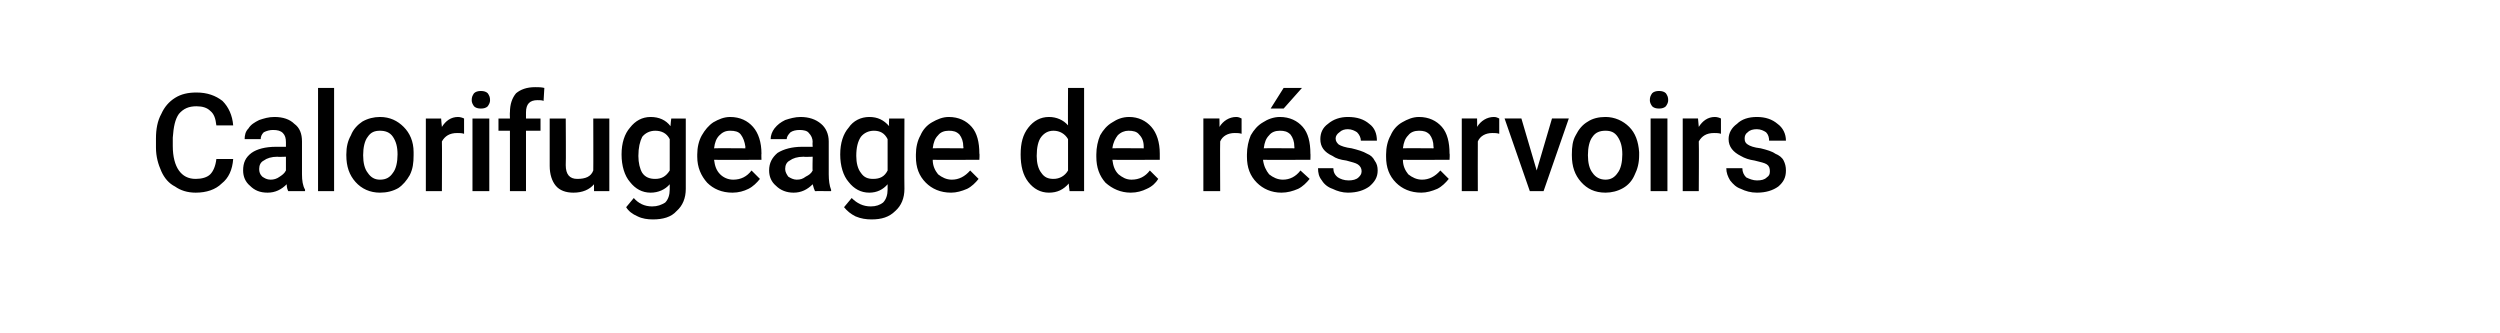 <?xml version="1.0" standalone="no"?><!DOCTYPE svg PUBLIC "-//W3C//DTD SVG 1.1//EN" "http://www.w3.org/Graphics/SVG/1.1/DTD/svg11.dtd"><svg xmlns="http://www.w3.org/2000/svg" version="1.1" width="327px" height="43.5px" viewBox="0 -1 327 43.5" style="top:-1px"><desc>Calorifugeage de r servoirs</desc><defs/><g id="Polygon134966"><path d="m30.5 19.8c-.1 1.4-.6 2.5-1.5 3.2c-.8.8-2 1.2-3.4 1.2c-1.1 0-2-.3-2.7-.8c-.8-.4-1.4-1.1-1.8-2c-.4-.9-.7-1.9-.7-3.1c0 0 0-1.2 0-1.2c0-1.2.2-2.3.7-3.2c.4-.9 1-1.6 1.8-2.1c.8-.5 1.7-.7 2.8-.7c1.4 0 2.5.4 3.4 1.1c.8.8 1.3 1.9 1.4 3.2c0 0-2.2 0-2.2 0c-.1-.9-.3-1.5-.8-1.9c-.4-.4-1-.6-1.8-.6c-1 0-1.7.3-2.3 1c-.5.7-.7 1.7-.8 3.1c0 0 0 1.1 0 1.1c0 1.4.3 2.5.8 3.2c.5.7 1.2 1.1 2.2 1.1c.8 0 1.5-.2 1.9-.6c.4-.4.7-1.1.8-2c0 0 2.2 0 2.2 0zm7.2 4.2c-.1-.2-.2-.5-.2-.9c-.7.7-1.5 1.1-2.5 1.1c-1 0-1.7-.3-2.3-.9c-.6-.5-.9-1.2-.9-2c0-1 .3-1.7 1.1-2.3c.7-.5 1.8-.8 3.2-.8c0 0 1.3 0 1.3 0c0 0 0-.62 0-.6c0-.5-.1-.9-.4-1.2c-.3-.3-.7-.4-1.3-.4c-.4 0-.8.1-1.2.3c-.3.3-.4.6-.4.9c0 0-2.1 0-2.1 0c0-.5.1-1 .5-1.4c.3-.5.8-.8 1.4-1.1c.6-.2 1.2-.4 2-.4c1.1 0 2 .3 2.6.9c.7.5 1 1.3 1 2.3c0 0 0 4.3 0 4.3c0 .8.1 1.5.4 2c-.01.04 0 .2 0 .2c0 0-2.18-.01-2.2 0zm-2.3-1.5c.4 0 .8-.1 1.2-.4c.3-.2.6-.4.8-.8c0 .03 0-1.8 0-1.8c0 0-1.15.04-1.1 0c-.8 0-1.4.2-1.8.5c-.4.2-.6.6-.6 1.1c0 .4.1.7.4 1c.3.2.6.4 1.1.4zm8.3 1.5l-2.1 0l0-13.5l2.1 0l0 13.5zm1.6-4.8c0-1 .2-1.8.6-2.5c.3-.8.9-1.4 1.5-1.8c.7-.4 1.5-.6 2.3-.6c1.3 0 2.3.5 3.1 1.3c.8.8 1.3 1.9 1.3 3.3c0 0 0 .4 0 .4c0 1-.1 1.8-.5 2.6c-.4.7-.9 1.3-1.5 1.7c-.7.4-1.5.6-2.4.6c-1.3 0-2.4-.5-3.2-1.4c-.8-.9-1.2-2-1.2-3.5c0 0 0-.1 0-.1zm2.2.1c0 1 .2 1.8.6 2.3c.4.6.9.9 1.6.9c.8 0 1.3-.3 1.7-.9c.4-.5.6-1.4.6-2.4c0-1-.2-1.7-.6-2.3c-.4-.6-1-.8-1.7-.8c-.7 0-1.2.2-1.6.8c-.4.5-.6 1.4-.6 2.4zm13.2-2.8c-.3-.1-.6-.1-.9-.1c-1 0-1.6.4-2 1.1c.03.01 0 6.5 0 6.5l-2.1 0l0-9.5l2 0c0 0 .08 1.08.1 1.1c.5-.8 1.2-1.3 2.1-1.3c.3 0 .6.1.8.2c0 0 0 2 0 2zm3.3 7.5l-2.2 0l0-9.5l2.2 0l0 9.5zm-2.3-11.9c0-.4.1-.6.3-.9c.2-.2.5-.3.9-.3c.4 0 .7.1.9.3c.2.3.3.5.3.9c0 .3-.1.5-.3.8c-.2.2-.5.3-.9.3c-.4 0-.7-.1-.9-.3c-.2-.3-.3-.5-.3-.8zm5 11.9l0-7.9l-1.5 0l0-1.6l1.5 0c0 0-.03-.85 0-.8c0-1.1.3-1.9.8-2.5c.6-.5 1.4-.8 2.5-.8c.4 0 .8 0 1.2.1c0 0-.1 1.7-.1 1.7c-.2-.1-.5-.1-.8-.1c-1 0-1.5.5-1.5 1.6c0-.02 0 .8 0 .8l1.9 0l0 1.6l-1.9 0l0 7.9l-2.1 0zm11-.9c-.6.7-1.5 1.1-2.7 1.1c-1 0-1.8-.3-2.3-.9c-.5-.6-.8-1.5-.8-2.6c.01-.05 0-6.2 0-6.2l2.1 0c0 0 .04 6.13 0 6.1c0 1.2.5 1.8 1.5 1.8c1.1 0 1.8-.3 2.1-1.1c.02.02 0-6.8 0-6.8l2.1 0l0 9.5l-2 0c0 0-.01-.94 0-.9zm3.6-3.9c0-1.5.4-2.7 1.1-3.5c.7-.9 1.6-1.4 2.7-1.4c1.1 0 2 .4 2.6 1.2c-.02-.03.1-1 .1-1l1.9 0c0 0-.01 9.2 0 9.2c0 1.2-.4 2.2-1.2 2.9c-.7.8-1.8 1.1-3.1 1.1c-.7 0-1.4-.1-2-.4c-.7-.3-1.2-.7-1.5-1.2c0 0 1-1.2 1-1.2c.6.7 1.4 1.1 2.4 1.1c.7 0 1.2-.2 1.7-.5c.4-.4.6-1 .6-1.7c0 0 0-.7 0-.7c-.6.7-1.5 1.1-2.5 1.1c-1.1 0-2-.5-2.7-1.4c-.7-.8-1.1-2.1-1.1-3.6zm2.2.2c0 .9.2 1.7.5 2.2c.4.6 1 .8 1.7.8c.8 0 1.4-.3 1.9-1.1c0 0 0-4.1 0-4.1c-.4-.8-1.1-1.1-1.9-1.1c-.7 0-1.3.3-1.7.8c-.3.6-.5 1.4-.5 2.5zm12.3 4.8c-1.4 0-2.5-.5-3.3-1.3c-.8-.9-1.3-2-1.3-3.4c0 0 0-.3 0-.3c0-.9.2-1.8.6-2.5c.4-.7.9-1.3 1.5-1.7c.7-.4 1.4-.7 2.2-.7c1.3 0 2.3.5 3 1.3c.7.8 1.1 2 1.1 3.5c-.03-.03 0 .8 0 .8c0 0-6.21.03-6.2 0c.1.8.3 1.4.8 1.9c.4.4 1 .7 1.7.7c1 0 1.8-.4 2.4-1.2c0 0 1.1 1.1 1.1 1.1c-.4.5-.9 1-1.5 1.3c-.6.3-1.3.5-2.1.5zm-.3-8.1c-.6 0-1 .2-1.4.6c-.4.4-.6.9-.7 1.7c.02-.03 4.1 0 4.1 0c0 0-.03-.19 0-.2c-.1-.7-.3-1.2-.6-1.6c-.3-.4-.8-.5-1.4-.5zm11.1 7.9c-.1-.2-.2-.5-.3-.9c-.7.7-1.5 1.1-2.5 1.1c-.9 0-1.7-.3-2.3-.9c-.6-.5-.9-1.2-.9-2c0-1 .4-1.7 1.1-2.3c.8-.5 1.9-.8 3.2-.8c.05 0 1.4 0 1.4 0c0 0-.05-.62 0-.6c0-.5-.2-.9-.5-1.2c-.2-.3-.7-.4-1.2-.4c-.5 0-.9.1-1.2.3c-.3.3-.5.6-.5.9c0 0-2.1 0-2.1 0c0-.5.2-1 .5-1.4c.4-.5.8-.8 1.4-1.1c.6-.2 1.3-.4 2-.4c1.1 0 2 .3 2.7.9c.6.5 1 1.3 1 2.3c0 0 0 4.3 0 4.3c0 .8.1 1.5.3 2c.04.04 0 .2 0 .2c0 0-2.13-.01-2.1 0zm-2.4-1.5c.5 0 .8-.1 1.2-.4c.4-.2.7-.4.9-.8c-.05.03 0-1.8 0-1.8c0 0-1.19.04-1.2 0c-.8 0-1.4.2-1.8.5c-.4.2-.6.6-.6 1.1c0 .4.2.7.4 1c.3.2.7.4 1.1.4zm5.7-3.3c0-1.5.4-2.7 1.1-3.5c.6-.9 1.6-1.4 2.7-1.4c1.1 0 1.9.4 2.6 1.2c-.05-.03 0-1 0-1l2 0c0 0-.03 9.2 0 9.2c0 1.2-.4 2.2-1.2 2.9c-.8.8-1.8 1.1-3.1 1.1c-.7 0-1.4-.1-2.1-.4c-.6-.3-1.1-.7-1.5-1.2c0 0 1-1.2 1-1.2c.7.7 1.5 1.1 2.5 1.1c.7 0 1.2-.2 1.6-.5c.4-.4.6-1 .6-1.7c0 0 0-.7 0-.7c-.6.7-1.4 1.1-2.4 1.1c-1.1 0-2-.5-2.7-1.4c-.7-.8-1.1-2.1-1.1-3.6zm2.1.2c0 .9.2 1.7.6 2.2c.4.6.9.8 1.6.8c.9 0 1.5-.3 1.9-1.1c0 0 0-4.1 0-4.1c-.4-.8-1-1.1-1.8-1.1c-.7 0-1.3.3-1.7.8c-.4.6-.6 1.4-.6 2.5zm12.4 4.8c-1.4 0-2.5-.5-3.3-1.3c-.9-.9-1.3-2-1.3-3.4c0 0 0-.3 0-.3c0-.9.2-1.8.6-2.5c.3-.7.8-1.3 1.5-1.7c.7-.4 1.4-.7 2.2-.7c1.3 0 2.3.5 3 1.3c.7.8 1 2 1 3.5c.05-.03 0 .8 0 .8c0 0-6.14.03-6.1 0c0 .8.3 1.4.7 1.9c.5.4 1.1.7 1.8.7c.9 0 1.7-.4 2.4-1.2c0 0 1.1 1.1 1.1 1.1c-.4.5-.9 1-1.5 1.3c-.7.3-1.4.5-2.1.5zm-.3-8.1c-.6 0-1.1.2-1.4.6c-.4.4-.6.9-.7 1.7c0-.03 4 0 4 0c0 0 .05-.19 0-.2c0-.7-.2-1.2-.5-1.6c-.4-.4-.8-.5-1.4-.5zm9.4 3.1c0-1.5.3-2.6 1-3.5c.7-.9 1.6-1.4 2.7-1.4c1 0 1.9.4 2.5 1.1c-.03-.01 0-4.9 0-4.9l2.1 0l0 13.5l-1.9 0c0 0-.13-.99-.1-1c-.7.8-1.5 1.2-2.6 1.2c-1.1 0-2-.5-2.7-1.4c-.7-.9-1-2.1-1-3.6zm2.1.2c0 .9.2 1.7.6 2.2c.4.6.9.8 1.6.8c.8 0 1.5-.4 1.9-1.1c0 0 0-4.1 0-4.1c-.4-.7-1.1-1.1-1.9-1.1c-.7 0-1.2.3-1.6.8c-.4.5-.6 1.4-.6 2.5zm12.3 4.8c-1.3 0-2.4-.5-3.3-1.3c-.8-.9-1.2-2-1.2-3.4c0 0 0-.3 0-.3c0-.9.2-1.8.5-2.5c.4-.7.9-1.3 1.6-1.7c.6-.4 1.3-.7 2.2-.7c1.2 0 2.2.5 2.9 1.3c.7.8 1.1 2 1.1 3.5c0-.03 0 .8 0 .8c0 0-6.19.03-6.2 0c.1.8.3 1.4.8 1.9c.5.4 1 .7 1.7.7c1 0 1.8-.4 2.4-1.2c0 0 1.1 1.1 1.1 1.1c-.3.5-.8 1-1.5 1.3c-.6.3-1.3.5-2.1.5zm-.3-8.1c-.5 0-1 .2-1.4.6c-.3.4-.6.9-.7 1.7c.05-.03 4.1 0 4.1 0c0 0 0-.19 0-.2c0-.7-.2-1.2-.6-1.6c-.3-.4-.8-.5-1.4-.5zm14.8.4c-.3-.1-.6-.1-.9-.1c-.9 0-1.6.4-1.9 1.1c-.03.01 0 6.5 0 6.5l-2.2 0l0-9.5l2.1 0c0 0 .03 1.08 0 1.1c.5-.8 1.3-1.3 2.2-1.3c.3 0 .5.1.7.2c0 0 0 2 0 2zm5.2 7.7c-1.3 0-2.4-.5-3.2-1.3c-.9-.9-1.3-2-1.3-3.4c0 0 0-.3 0-.3c0-.9.2-1.8.5-2.5c.4-.7.9-1.3 1.6-1.7c.6-.4 1.4-.7 2.2-.7c1.3 0 2.3.5 3 1.3c.7.8 1 2 1 3.5c.03-.03 0 .8 0 .8c0 0-6.16.03-6.2 0c.1.8.4 1.4.8 1.9c.5.4 1.1.7 1.8.7c.9 0 1.7-.4 2.3-1.2c0 0 1.2 1.1 1.2 1.1c-.4.5-.9 1-1.5 1.3c-.7.3-1.4.5-2.2.5zm-.2-8.1c-.6 0-1.1.2-1.4.6c-.4.4-.6.9-.7 1.7c-.02-.03 4 0 4 0c0 0 .03-.19 0-.2c0-.7-.2-1.2-.5-1.6c-.4-.4-.8-.5-1.4-.5zm.5-5.6l2.4 0l-2.4 2.7l-1.7 0l1.7-2.7zm10.2 10.9c0-.4-.2-.7-.5-.9c-.3-.2-.8-.3-1.5-.5c-.8-.1-1.4-.3-1.8-.6c-1.1-.5-1.6-1.2-1.6-2.2c0-.8.3-1.5 1-2c.7-.6 1.6-.9 2.6-.9c1.2 0 2.1.3 2.8.9c.7.5 1 1.3 1 2.2c0 0-2.1 0-2.1 0c0-.4-.2-.8-.5-1.1c-.3-.2-.7-.4-1.2-.4c-.4 0-.8.1-1.1.4c-.3.2-.5.5-.5.8c0 .4.2.6.4.8c.3.2.9.4 1.7.5c.8.2 1.5.4 2 .7c.5.2.8.5 1 .9c.3.4.4.8.4 1.3c0 .9-.4 1.5-1.1 2.1c-.7.5-1.6.8-2.8.8c-.7 0-1.4-.2-2-.5c-.6-.2-1.1-.6-1.4-1.1c-.4-.5-.5-1-.5-1.6c0 0 2 0 2 0c0 .5.2.9.6 1.2c.3.2.8.4 1.4.4c.5 0 1-.1 1.3-.4c.2-.2.4-.4.4-.8zm7.8 2.8c-1.4 0-2.5-.5-3.3-1.3c-.9-.9-1.3-2-1.3-3.4c0 0 0-.3 0-.3c0-.9.2-1.8.6-2.5c.3-.7.8-1.3 1.5-1.7c.7-.4 1.4-.7 2.2-.7c1.3 0 2.3.5 3 1.3c.7.8 1 2 1 3.5c.05-.03 0 .8 0 .8c0 0-6.14.03-6.1 0c0 .8.3 1.4.7 1.9c.5.4 1.1.7 1.8.7c.9 0 1.7-.4 2.4-1.2c0 0 1.1 1.1 1.1 1.1c-.4.5-.9 1-1.5 1.3c-.7.3-1.4.5-2.1.5zm-.3-8.1c-.6 0-1.1.2-1.4.6c-.4.4-.6.9-.7 1.7c0-.03 4 0 4 0c0 0 .05-.19 0-.2c0-.7-.2-1.2-.5-1.6c-.4-.4-.8-.5-1.4-.5zm10.5.4c-.3-.1-.6-.1-.9-.1c-.9 0-1.6.4-1.9 1.1c-.02.01 0 6.5 0 6.5l-2.1 0l0-9.5l2 0c0 0 .03 1.08 0 1.1c.5-.8 1.3-1.3 2.2-1.3c.3 0 .5.1.7.2c0 0 0 2 0 2zm4.9 4.8l2-6.8l2.2 0l-3.3 9.5l-1.8 0l-3.3-9.5l2.2 0l2 6.8zm4.6-2.1c0-1 .1-1.8.5-2.5c.4-.8.9-1.4 1.6-1.8c.6-.4 1.4-.6 2.3-.6c1.2 0 2.3.5 3.1 1.3c.8.8 1.2 1.9 1.3 3.3c0 0 0 .4 0 .4c0 1-.2 1.8-.6 2.6c-.3.7-.8 1.3-1.5 1.7c-.7.4-1.5.6-2.3.6c-1.4 0-2.4-.5-3.2-1.4c-.8-.9-1.2-2-1.2-3.5c0 0 0-.1 0-.1zm2.1.1c0 1 .2 1.8.6 2.3c.4.6 1 .9 1.7.9c.7 0 1.2-.3 1.6-.9c.4-.5.6-1.4.6-2.4c0-1-.2-1.7-.6-2.3c-.4-.6-.9-.8-1.6-.8c-.7 0-1.3.2-1.7.8c-.4.5-.6 1.4-.6 2.4zm10.4 4.7l-2.2 0l0-9.5l2.2 0l0 9.5zm-2.3-11.9c0-.4.1-.6.3-.9c.2-.2.5-.3.9-.3c.4 0 .7.1.9.3c.2.3.3.5.3.9c0 .3-.1.5-.3.8c-.2.2-.5.3-.9.3c-.4 0-.7-.1-.9-.3c-.2-.3-.3-.5-.3-.8zm9.3 4.4c-.3-.1-.6-.1-.9-.1c-1 0-1.6.4-2 1.1c.04.01 0 6.5 0 6.5l-2.1 0l0-9.5l2 0c0 0 .1 1.08.1 1.1c.5-.8 1.2-1.3 2.1-1.3c.3 0 .6.1.8.2c0 0 0 2 0 2zm6.4 4.9c0-.4-.1-.7-.4-.9c-.3-.2-.8-.3-1.6-.5c-.7-.1-1.3-.3-1.8-.6c-1-.5-1.6-1.2-1.6-2.2c0-.8.4-1.5 1.1-2c.6-.6 1.5-.9 2.6-.9c1.1 0 2 .3 2.7.9c.7.5 1.1 1.3 1.1 2.2c0 0-2.2 0-2.2 0c0-.4-.1-.8-.4-1.1c-.3-.2-.7-.4-1.2-.4c-.5 0-.9.1-1.2.4c-.3.2-.4.5-.4.8c0 .4.1.6.4.8c.3.2.8.4 1.7.5c.8.2 1.5.4 1.9.7c.5.2.9.5 1.1.9c.2.4.3.8.3 1.3c0 .9-.3 1.5-1 2.1c-.7.5-1.6.8-2.8.8c-.8 0-1.5-.2-2.1-.5c-.6-.2-1-.6-1.4-1.1c-.3-.5-.5-1-.5-1.6c0 0 2.1 0 2.1 0c0 .5.2.9.5 1.2c.4.2.9.4 1.4.4c.6 0 1-.1 1.3-.4c.3-.2.4-.4.4-.8z" stroke="none" fill="#000"/></g></svg>